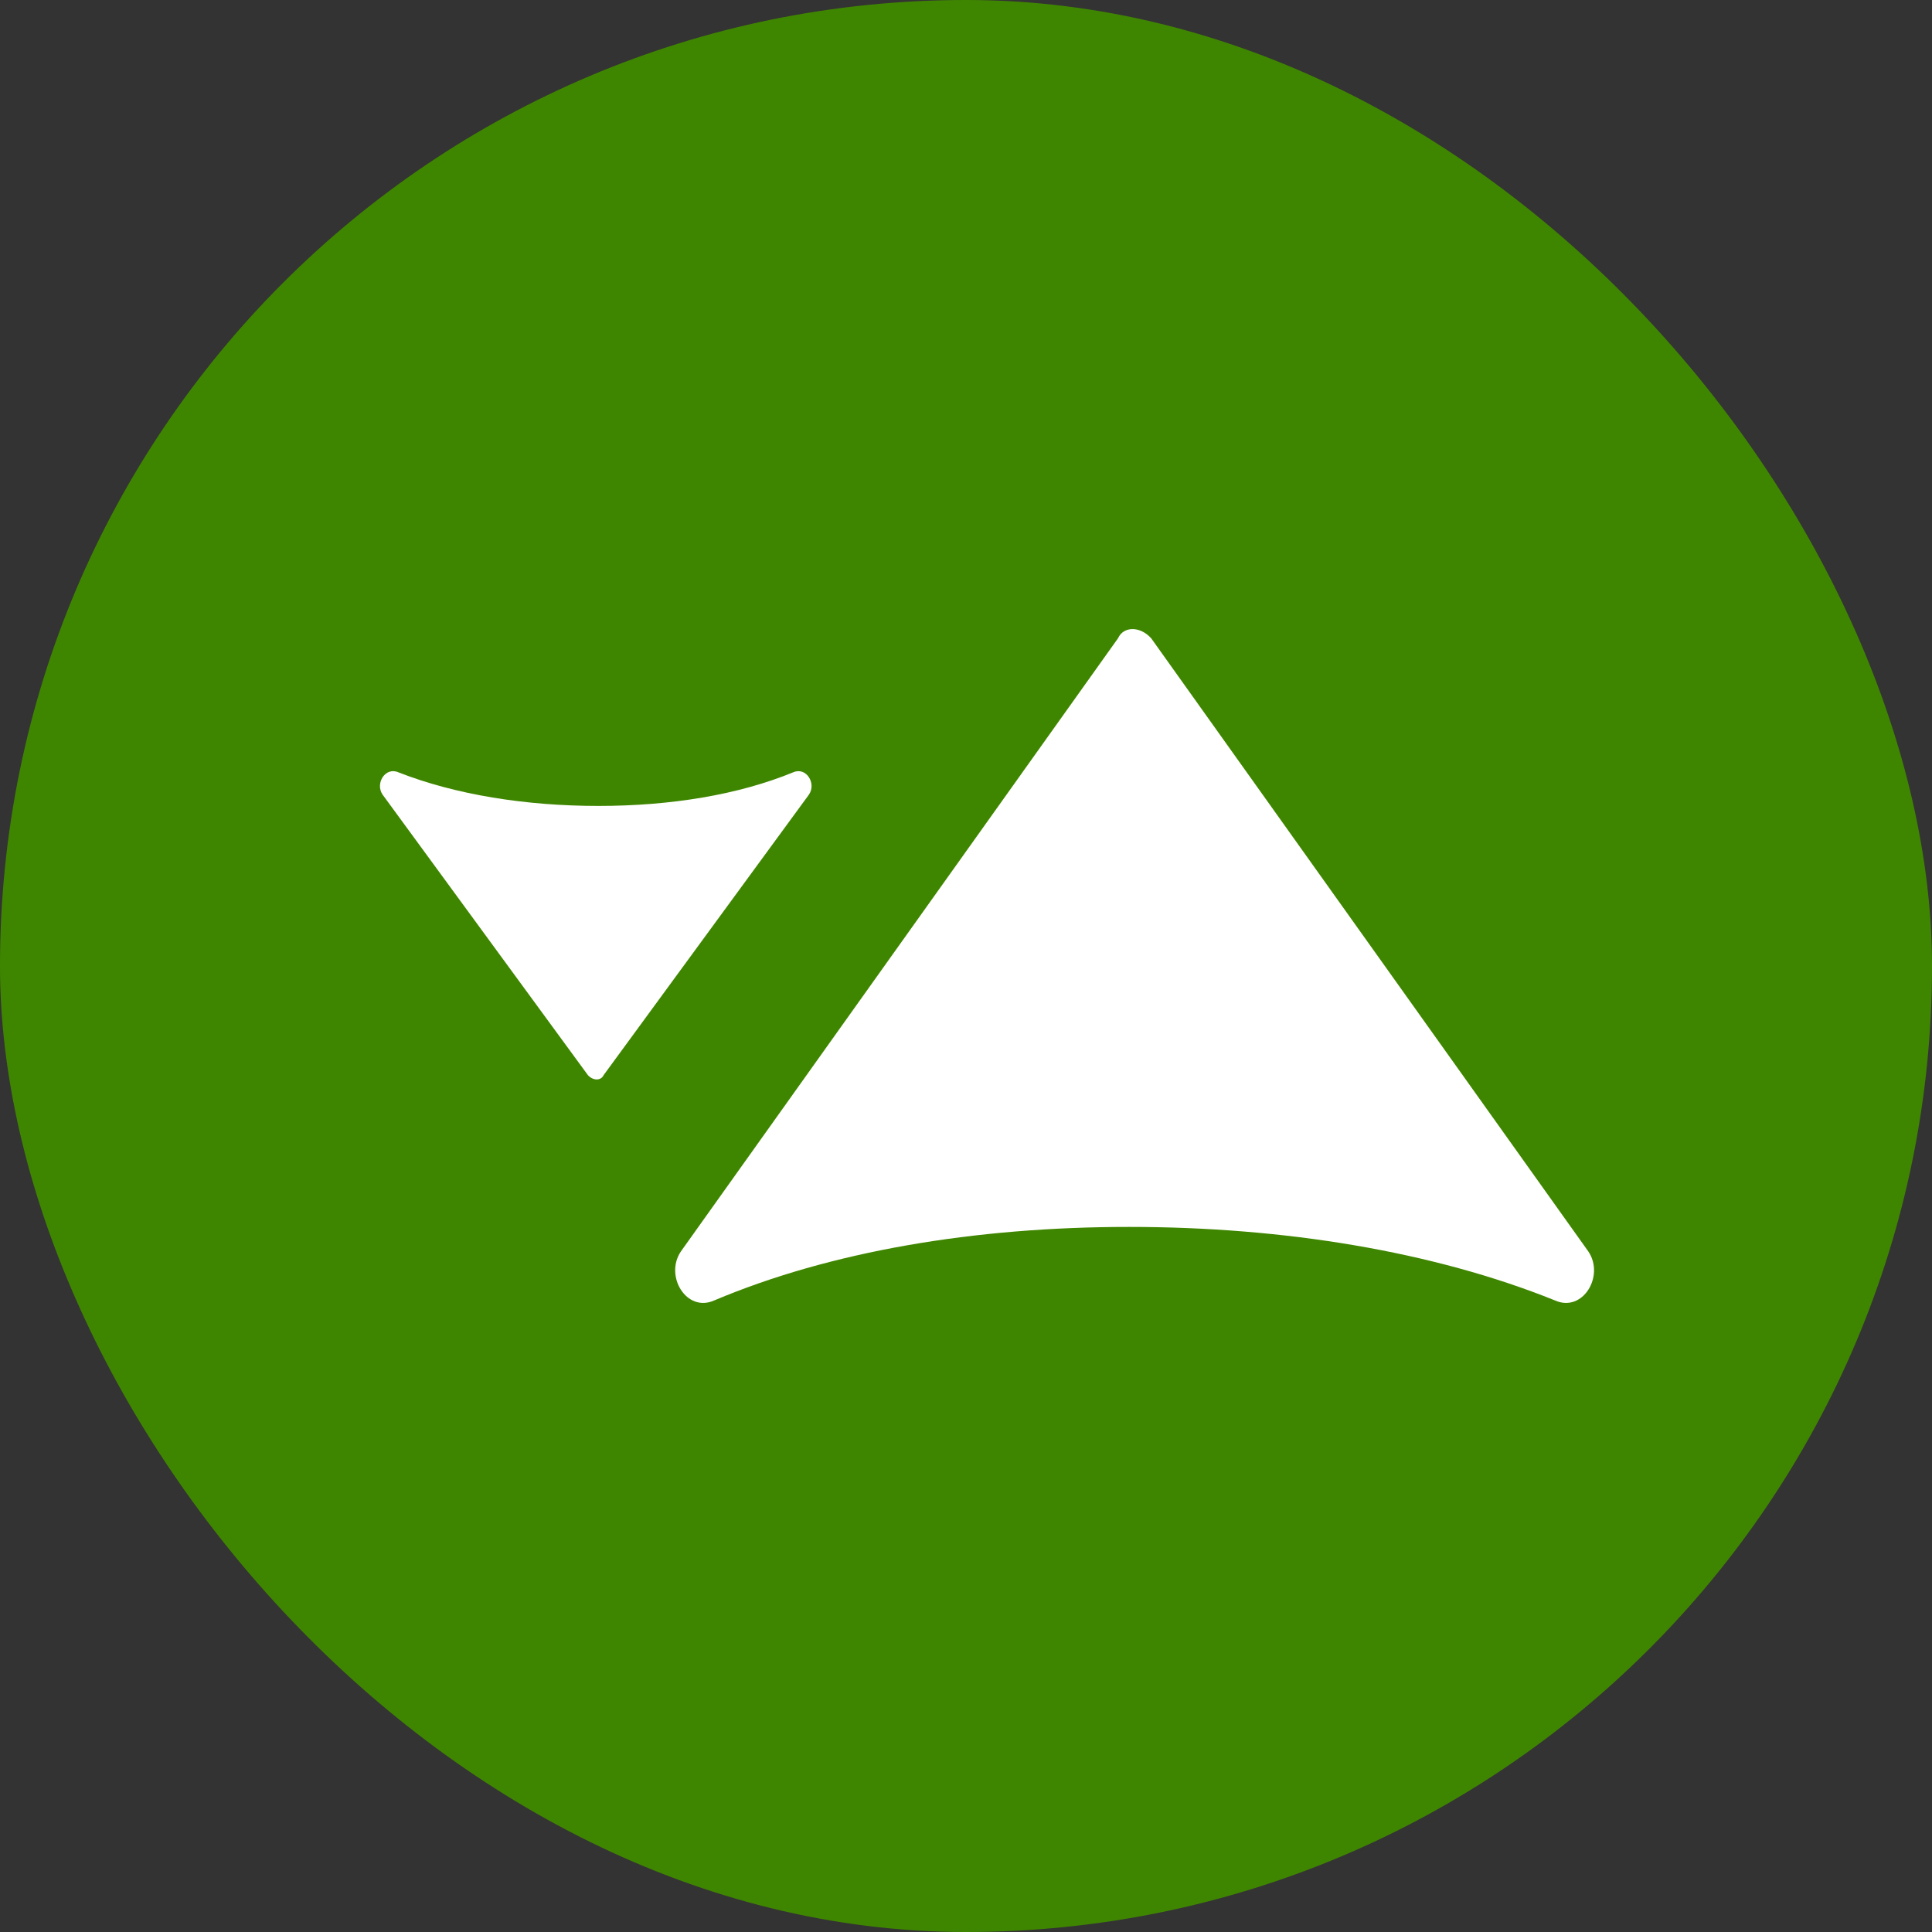 <svg xmlns="http://www.w3.org/2000/svg" width="100" height="100" viewBox="0 0 100 100" fill="none"><rect x="0" y="0" width="100" height="100" fill="#333333" stroke="none"/><rect width="100" height="100" rx="50" fill="#3F8600"></rect><path d="M30.971 41.715C27.205 41.715 23.573 41.134 20.614 39.973C19.941 39.682 19.403 40.553 19.806 41.134L30.433 55.653C30.702 55.944 31.106 55.944 31.24 55.653L41.867 41.134C42.27 40.553 41.732 39.682 41.06 39.973C38.235 41.134 34.738 41.715 30.971 41.715Z" fill="white"></path><path d="M58.441 63.505C66.46 63.505 74.192 64.774 80.493 67.313C81.924 67.948 83.07 66.043 82.211 64.774L59.586 33.038C59.013 32.403 58.154 32.403 57.868 33.038L35.243 64.774C34.384 66.043 35.53 67.948 36.962 67.313C42.976 64.774 50.422 63.505 58.441 63.505Z" fill="white"></path></svg>